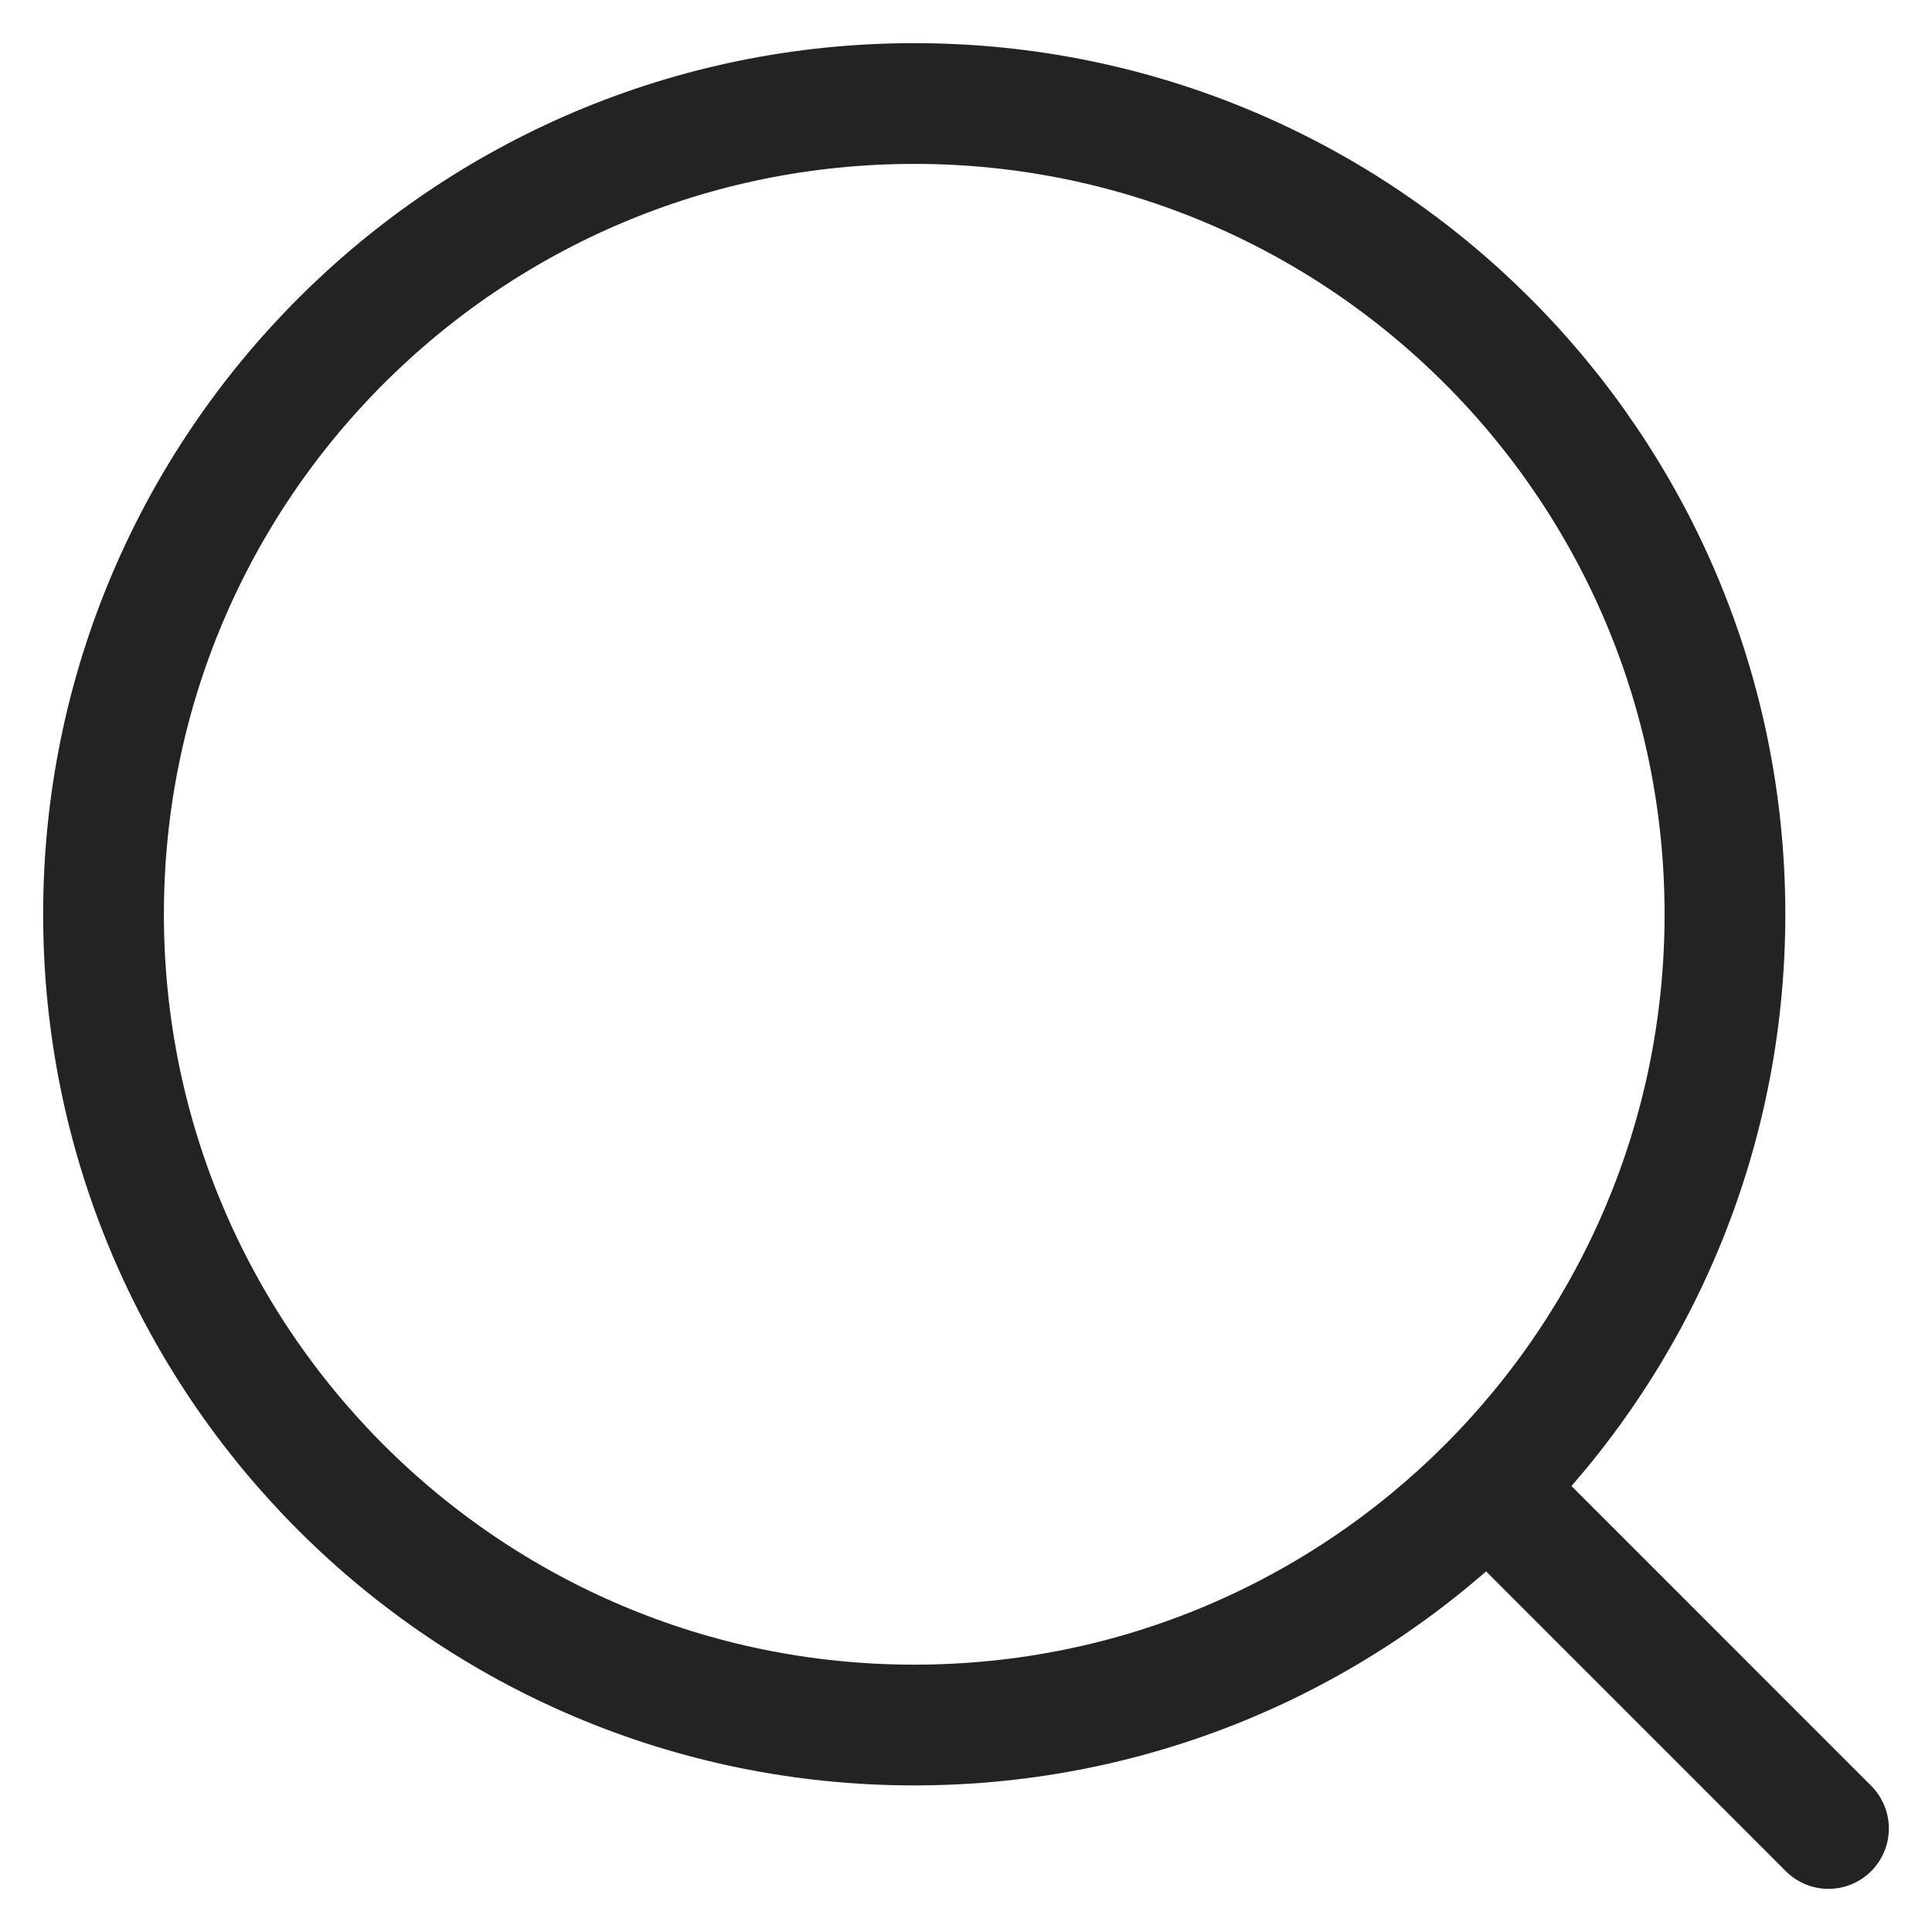 <svg width="24" height="24" viewBox="0 0 24 24" fill="none" xmlns="http://www.w3.org/2000/svg">
<g clip-path="url(#clip0_71_8233)">
<path d="M11.357 21.429C16.919 21.429 21.428 16.92 21.428 11.357C21.428 5.795 16.919 1.286 11.357 1.286C5.795 1.286 1.286 5.795 1.286 11.357C1.286 16.92 5.795 21.429 11.357 21.429Z" stroke="#232323" stroke-width="1.5" stroke-linecap="round" stroke-linejoin="round"/>
<path d="M22.714 22.714L18.486 18.485" stroke="#232323" stroke-width="1.5" stroke-linecap="round" stroke-linejoin="round"/>
</g>
<defs>
<clipPath id="clip0_71_8233">
<rect width="24" height="24" fill="white"/>
</clipPath>
</defs>
</svg>

